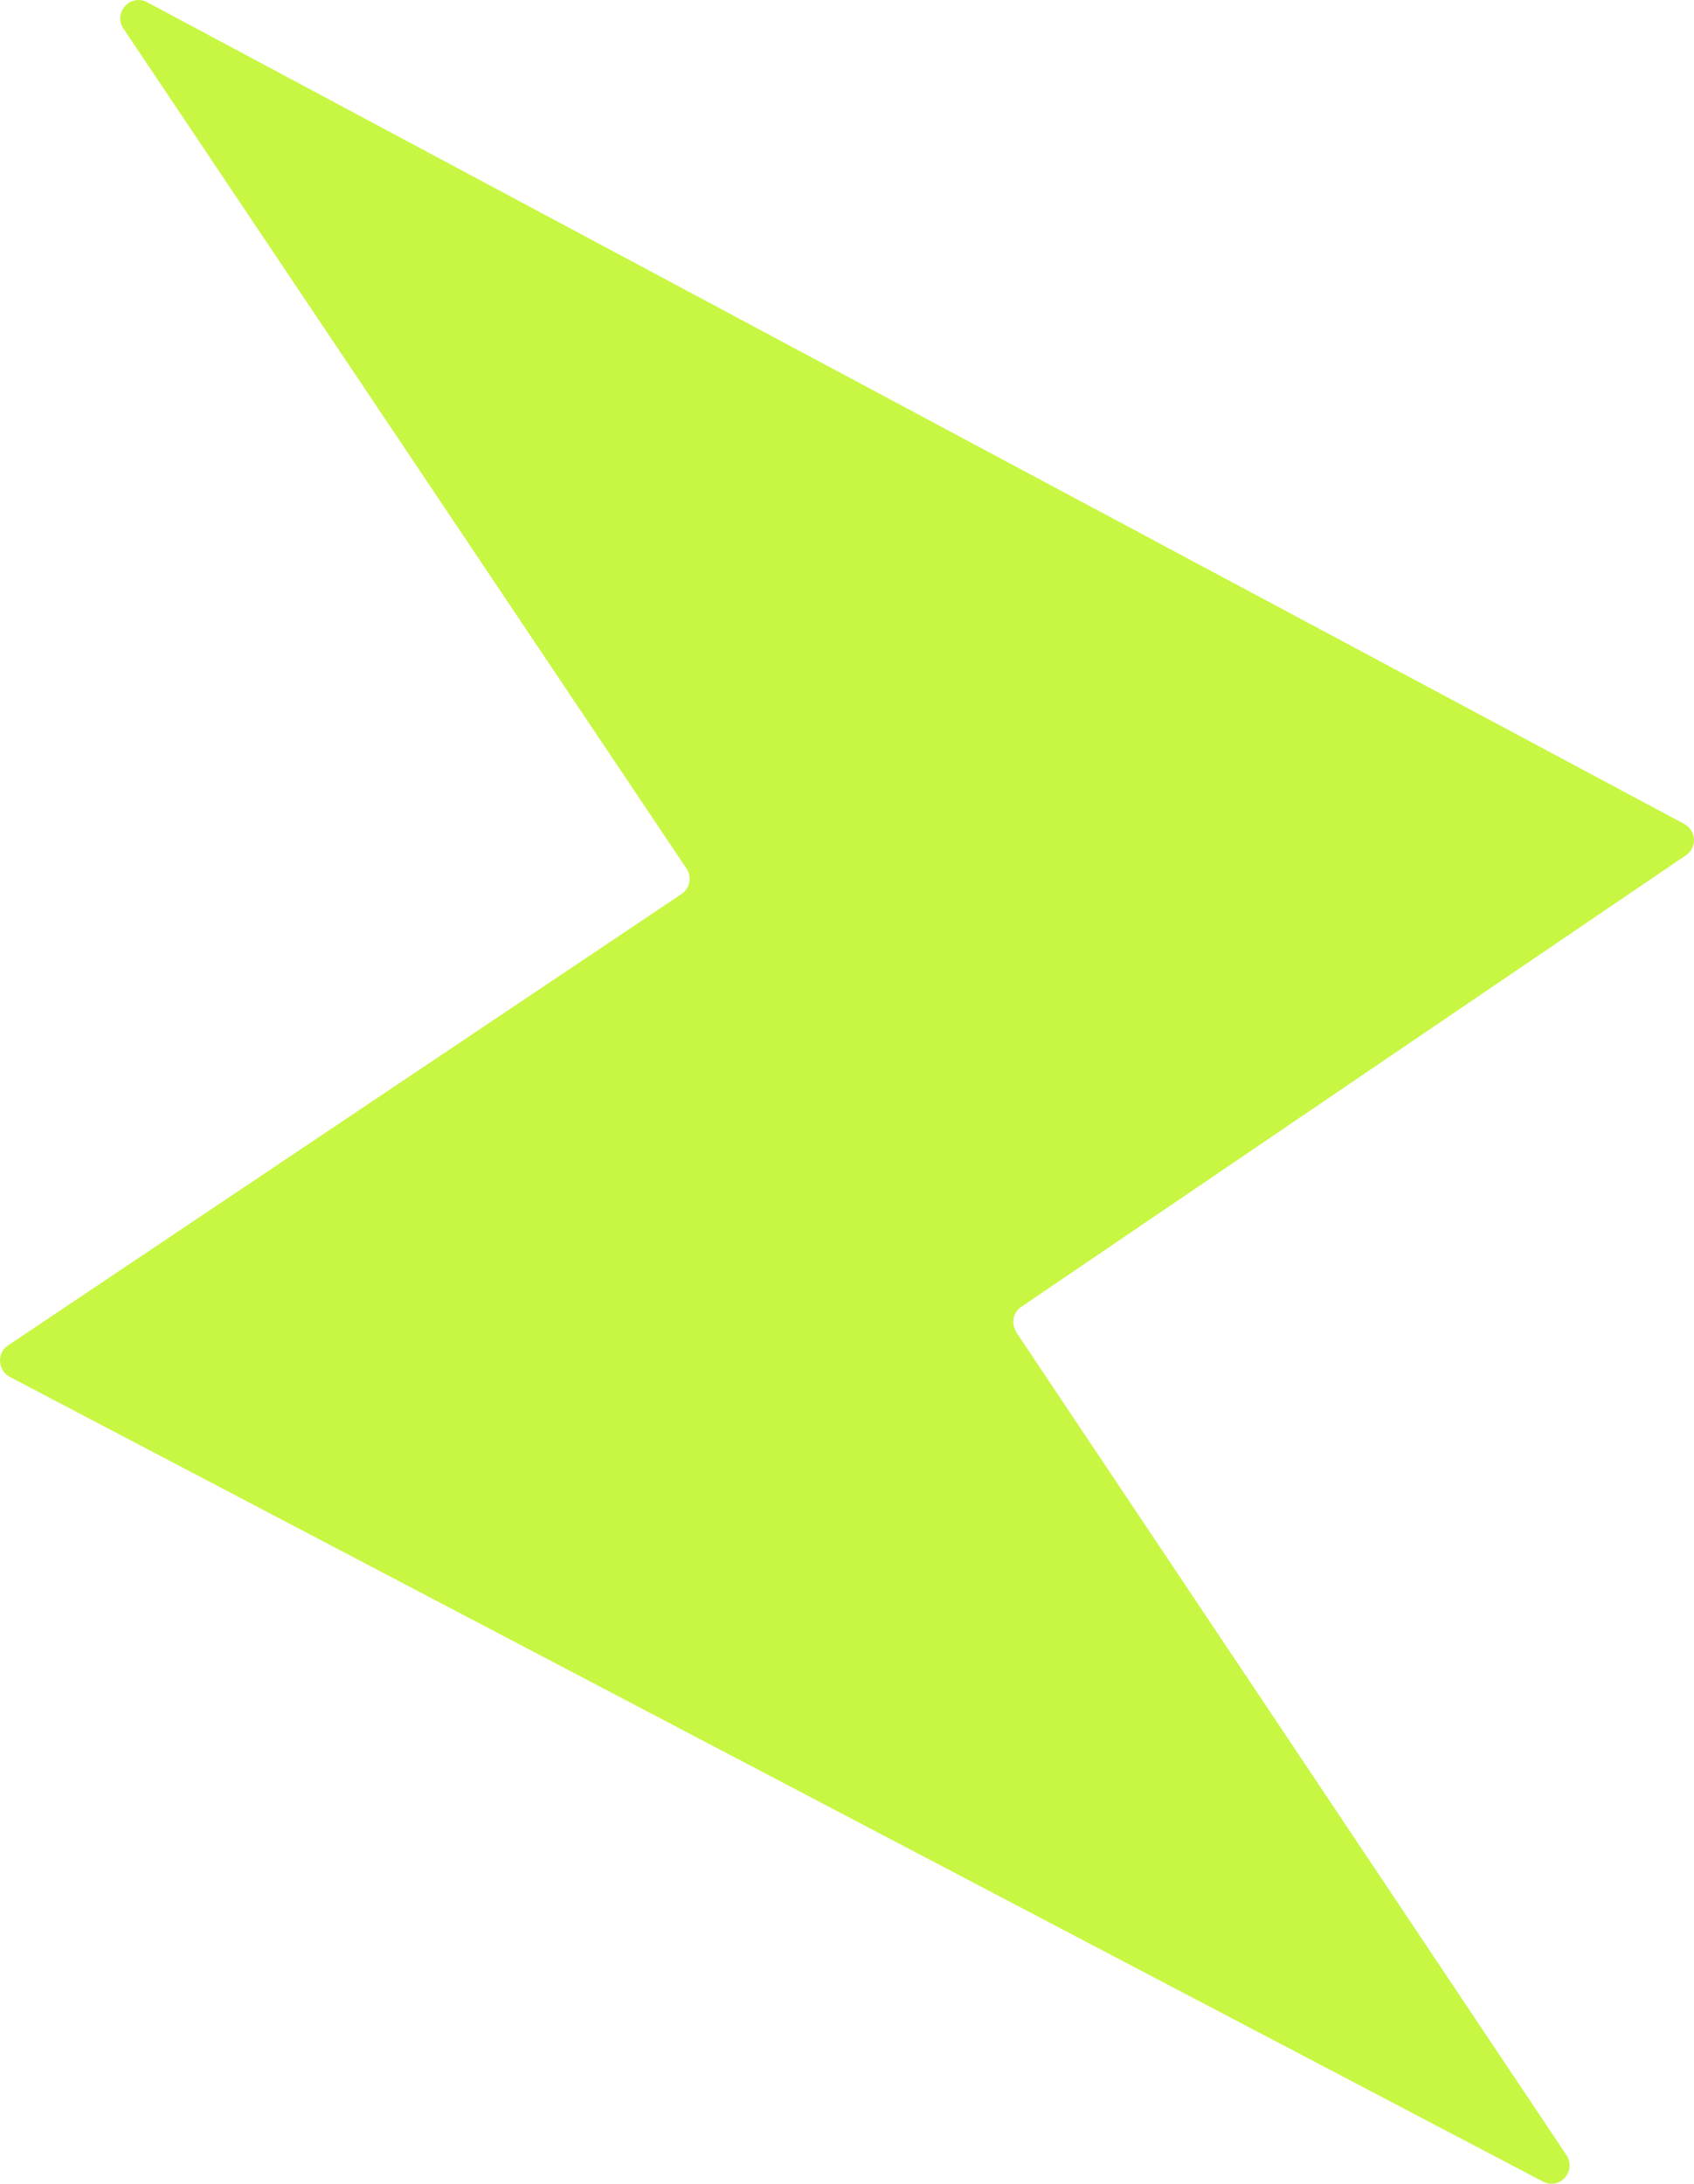 <?xml version="1.0" encoding="UTF-8"?> <svg xmlns="http://www.w3.org/2000/svg" width="723" height="932" viewBox="0 0 723 932" fill="none"><path d="M433.741 568.57L668.547 919.746C673.07 926.596 665.632 934.857 658.495 931.029L4.135 587.61C-0.991 584.789 -1.495 577.435 3.431 574.212L290.807 381.599C294.426 379.182 295.431 374.447 293.018 370.719L52.684 12.19C48.161 5.441 55.7 -2.921 62.937 1.008L718.905 351.68C724.032 354.501 724.433 361.754 719.608 364.977L435.952 557.691C432.334 560.108 431.429 564.843 433.842 568.57H433.741Z" fill="#C7F742"></path></svg> 